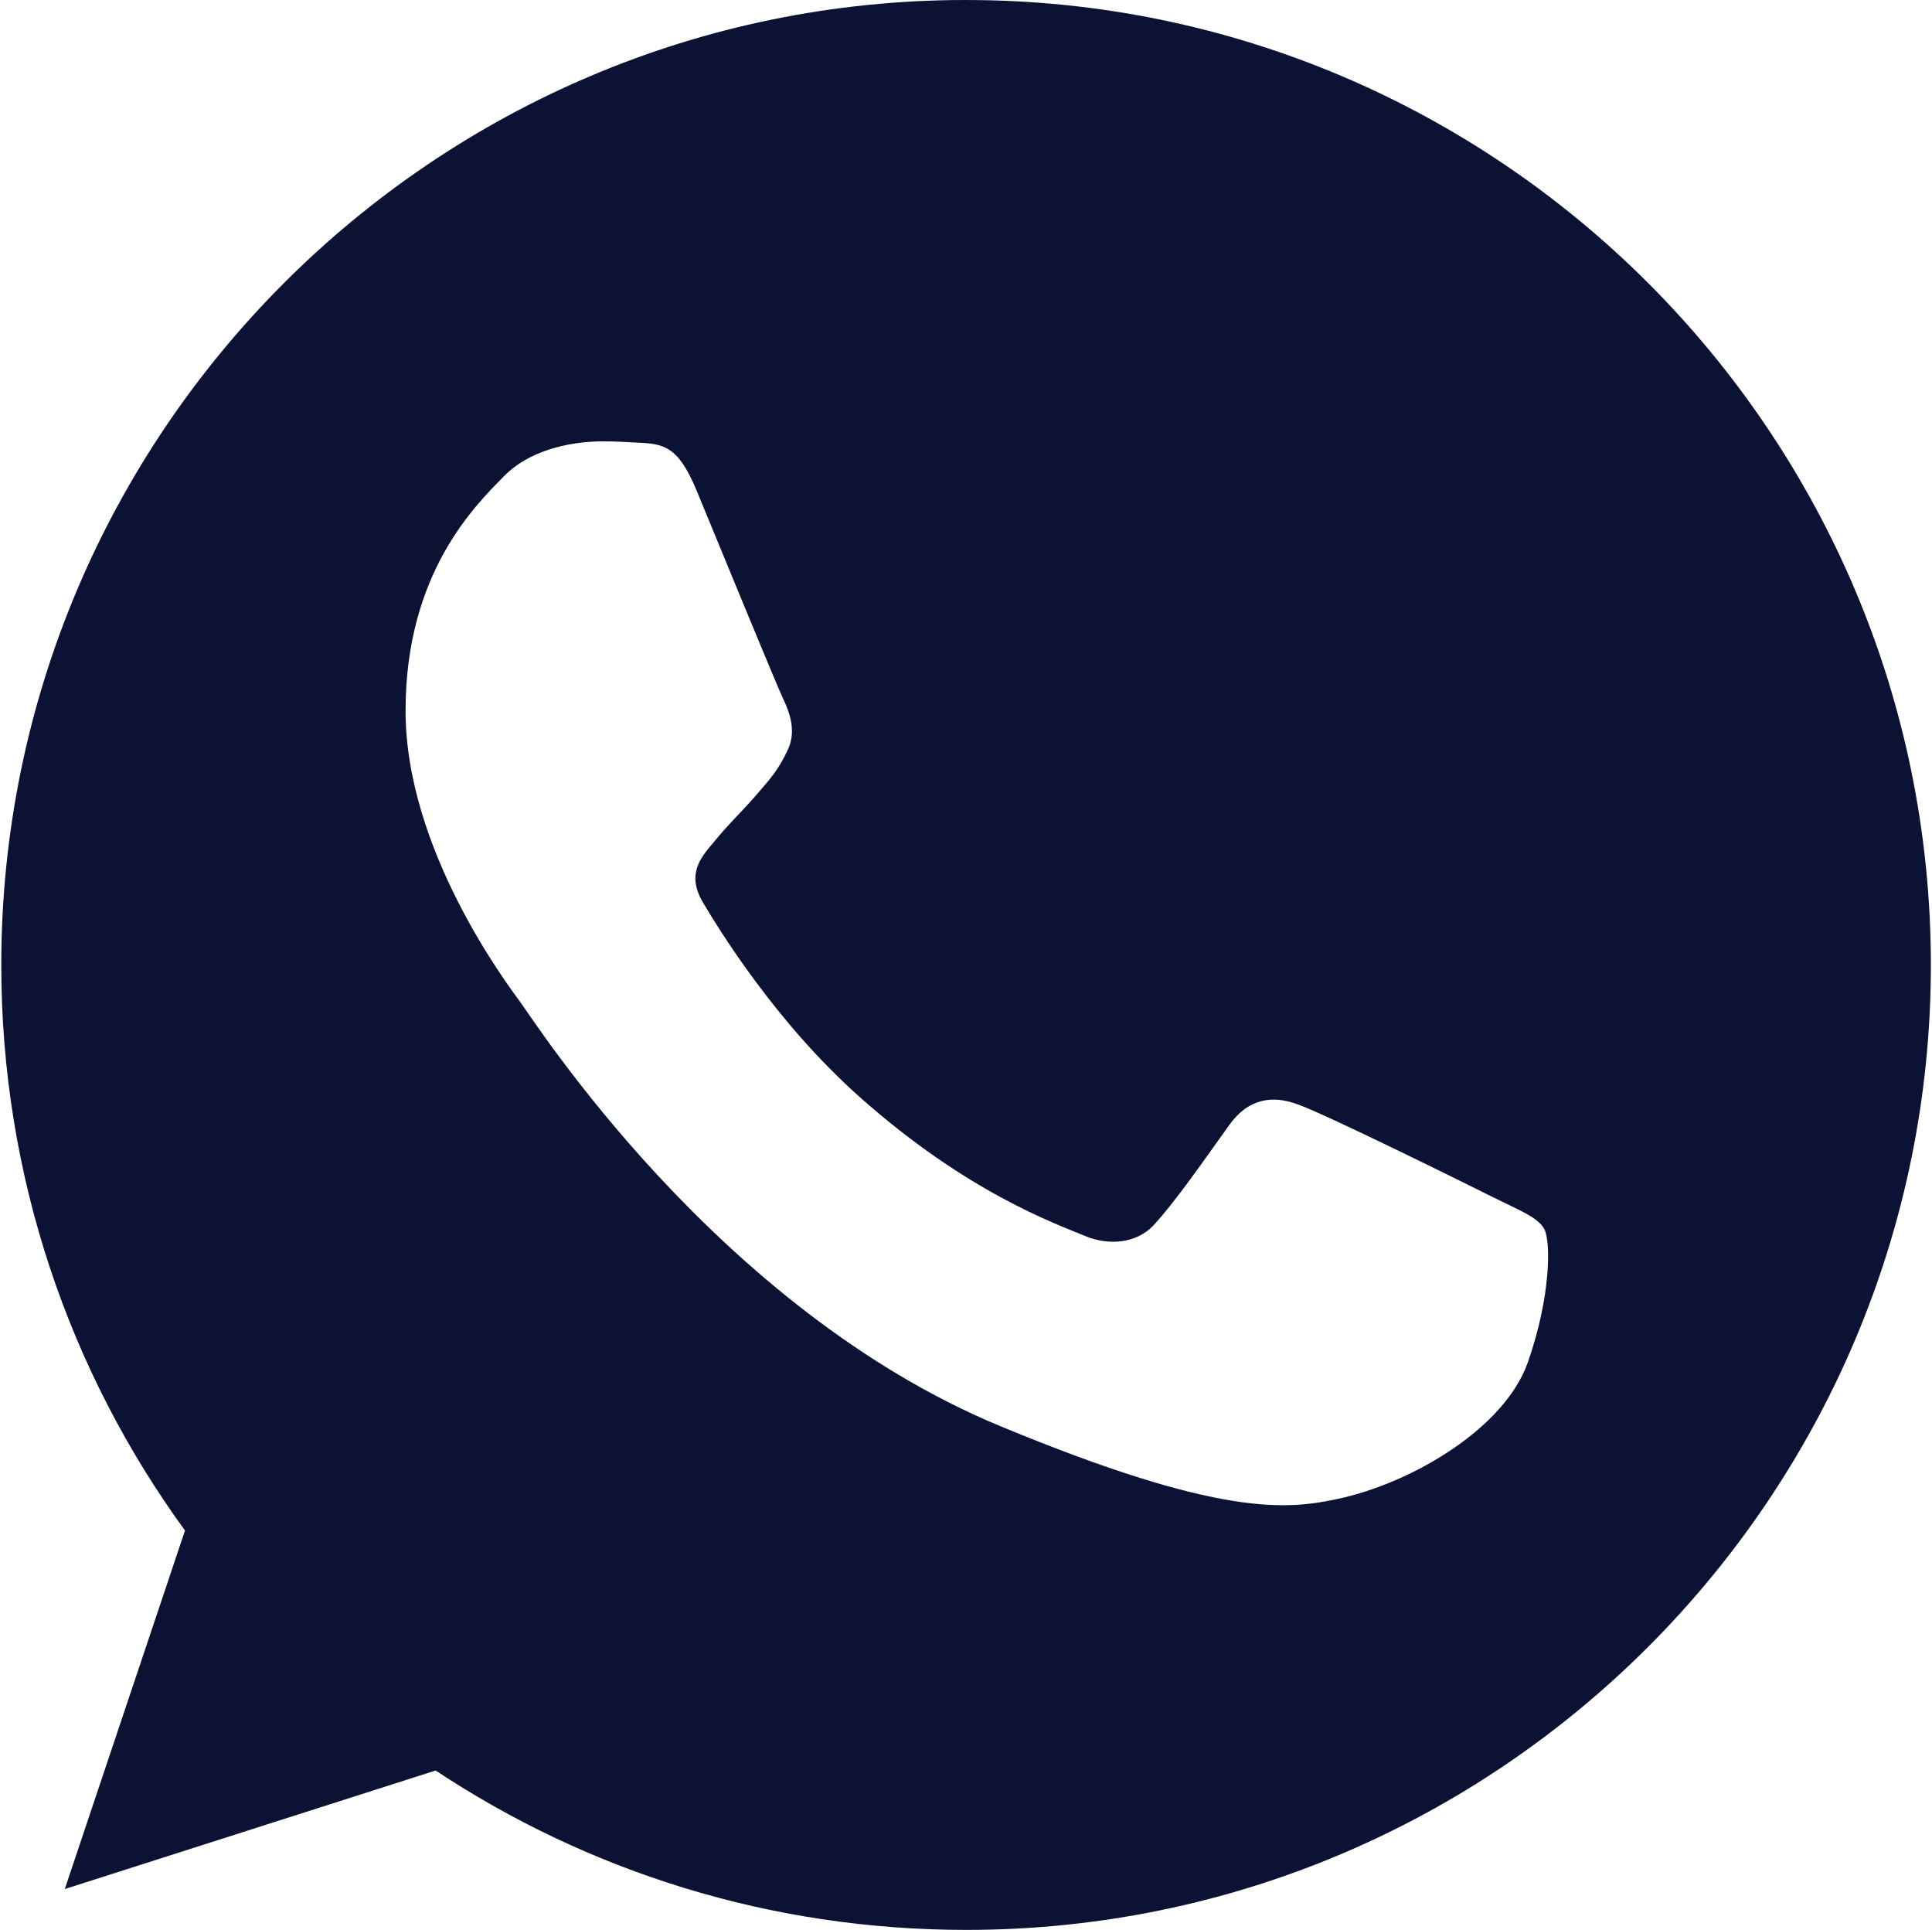 <?xml version="1.0" encoding="UTF-8"?> <svg xmlns="http://www.w3.org/2000/svg" width="801" height="800" viewBox="0 0 801 800" fill="none"> <g clip-path="url(#clip0_6153_1269)"> <path fill-rule="evenodd" clip-rule="evenodd" d="M400.413 0C179.9 0 0.529 179.421 0.529 399.996C0.529 487.474 28.74 568.601 76.696 634.449L26.856 783.063L180.603 733.926C243.839 775.783 319.303 800 400.645 800C621.158 800 800.529 620.572 800.529 400.004C800.529 179.428 621.158 0.007 400.645 0.007L400.413 0ZM288.743 203.18C280.987 184.605 275.109 183.901 263.359 183.423C259.358 183.191 254.899 182.959 249.957 182.959C234.67 182.959 218.687 187.425 209.047 197.301C197.297 209.293 168.143 237.273 168.143 294.653C168.143 352.034 209.989 407.529 215.628 415.294C221.507 423.045 297.209 542.505 414.75 591.192C506.669 629.286 533.944 625.755 554.864 621.289C585.424 614.705 623.746 592.121 633.387 564.851C643.027 537.568 643.027 514.286 640.2 509.349C637.38 504.411 629.617 501.597 617.867 495.71C606.117 489.83 548.985 461.611 538.171 457.848C527.588 453.853 517.484 455.266 509.495 466.555C498.21 482.311 487.163 498.305 478.226 507.942C471.173 515.468 459.648 516.41 450.015 512.408C437.083 507.006 400.885 494.296 356.213 454.556C321.652 423.756 298.145 385.429 291.331 373.908C284.511 362.154 290.627 355.325 296.028 348.981C301.906 341.687 307.547 336.517 313.425 329.695C319.303 322.879 322.594 319.348 326.356 311.351C330.357 303.593 327.53 295.596 324.71 289.716C321.891 283.836 298.384 226.455 288.743 203.18Z" fill="#0B1233"></path> </g> <defs> <clipPath id="clip0_6153_1269"> <rect width="800" height="800" fill="white" transform="translate(0.529)"></rect> </clipPath> </defs> </svg> 